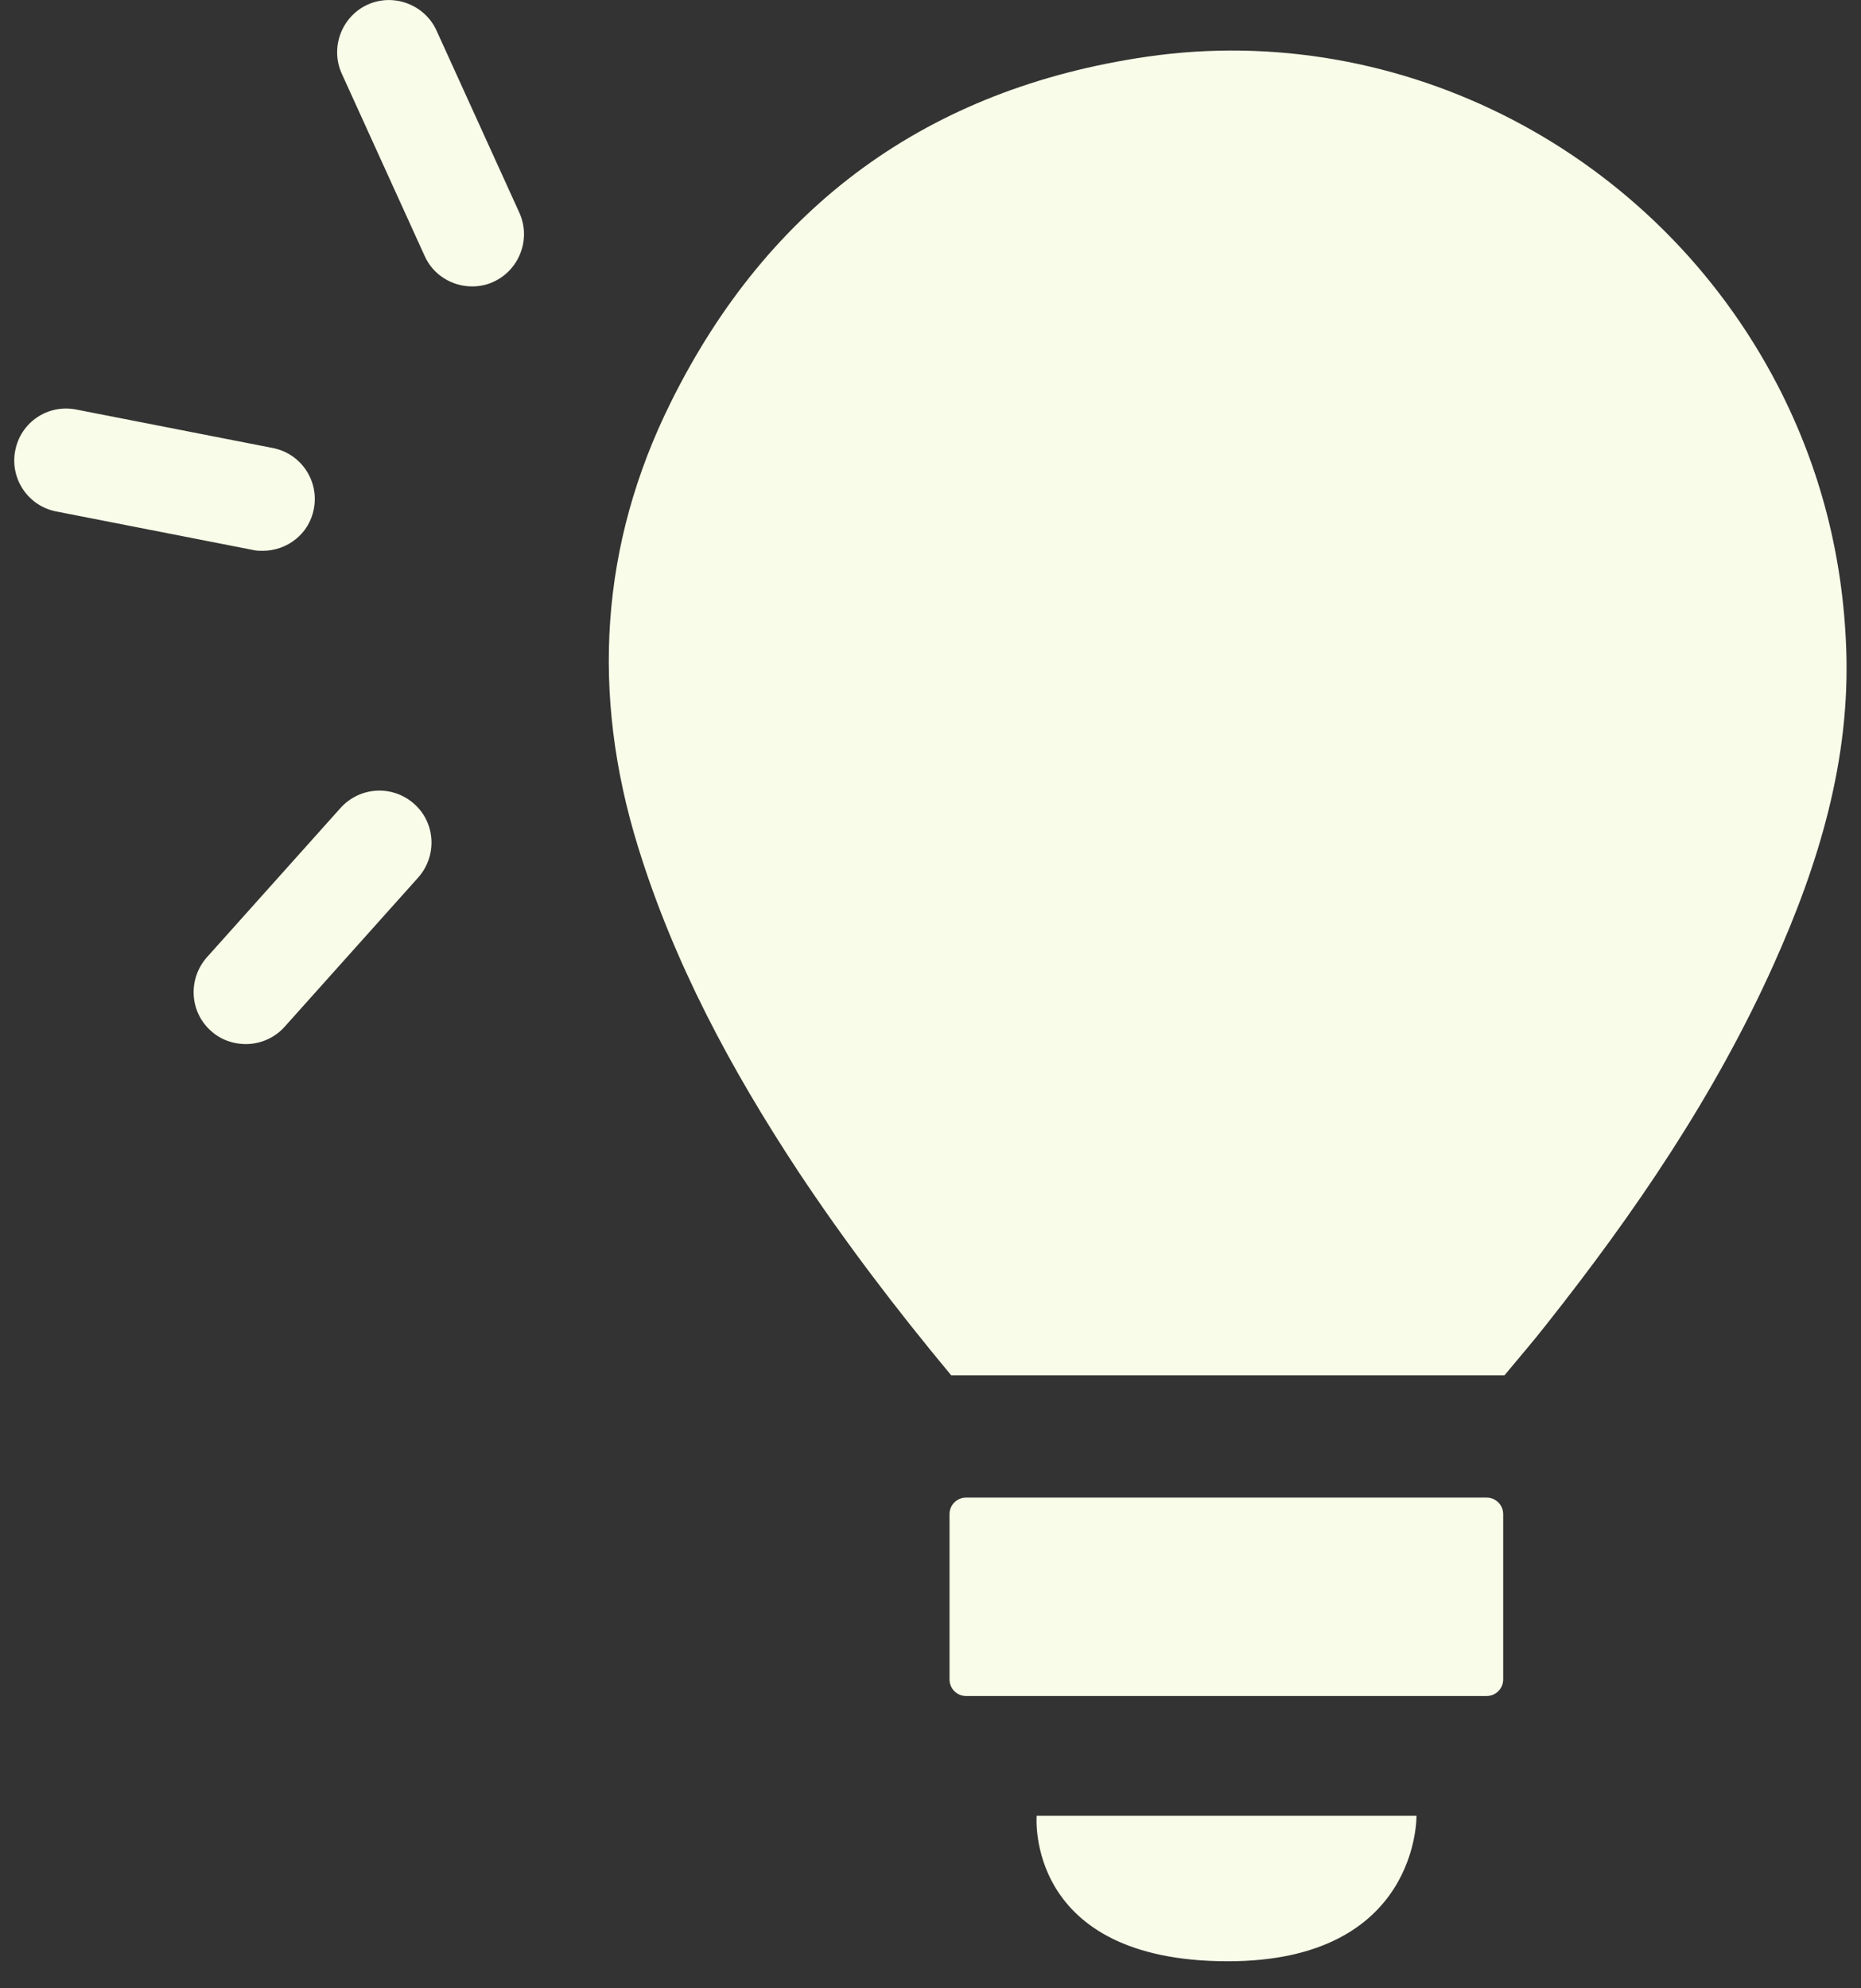 <svg xmlns="http://www.w3.org/2000/svg" fill="none" viewBox="0 0 44 47" height="47" width="44">
<rect x="0" y="0" width="44" height="47" fill="#333333" stroke="none"/>
<g clip-path="url(#clip0_654_6822)">
<path fill="#F9FCE8" d="M35.15 35.4H22.84C22.624 35.4 22.45 35.575 22.45 35.79V39.7C22.45 39.915 22.624 40.09 22.84 40.09H35.15C35.365 40.09 35.54 39.915 35.54 39.7V35.79C35.54 35.575 35.365 35.4 35.15 35.4Z"></path>
<path fill="#F9FCE8" d="M29.03 46.36C24.22 46.36 24.51 42.92 24.51 42.92H33.49C33.49 42.92 33.56 46.36 29.03 46.36Z"></path>
<path fill="#F9FCE8" d="M11.16 6.77C10.69 6.77 10.24 6.5 10.04 6.05L8.08 1.74C7.8 1.12 8.08 0.39 8.69 0.11C9.31 -0.17 10.04 0.11 10.32 0.72L12.28 5.03C12.56 5.65 12.28 6.38 11.67 6.66C11.5 6.74 11.33 6.77 11.16 6.77Z"></path>
<path fill="#F9FCE8" d="M6.22 13.02C6.14 13.02 6.06 13.02 5.98 13L1.33 12.09C0.66 11.96 0.23 11.31 0.36 10.65C0.49 9.98 1.13 9.55 1.8 9.68L6.45 10.59C7.12 10.72 7.55 11.37 7.42 12.03C7.31 12.62 6.79 13.02 6.21 13.02H6.22Z"></path>
<path fill="#F9FCE8" d="M5.81 24.68C5.52 24.68 5.22 24.58 4.99 24.37C4.48 23.92 4.44 23.14 4.89 22.63L8.05 19.1C8.51 18.59 9.28 18.55 9.79 19C10.3 19.45 10.34 20.23 9.89 20.74L6.73 24.27C6.49 24.54 6.15 24.68 5.81 24.68Z"></path>
<path fill="#F9FCE8" d="M27.12 1.34C21.95 2.09 18.17 4.85 15.86 9.51C14.19 12.87 13.97 16.4 15.08 20C15.93 22.76 17.28 25.27 18.86 27.67C19.98 29.36 21.2 30.96 22.49 32.51H35.57C35.9 32.11 36.24 31.72 36.56 31.31C38.65 28.67 40.54 25.9 41.93 22.81C43 20.43 43.75 17.97 43.65 15.32C43.57 13.14 43.04 11.07 42.04 9.13C39.16 3.56 33.1 0.47 27.12 1.34Z"></path>
</g>
<defs>
<clipPath id="clip0_654_6822">
<rect transform="translate(0.34)" fill="white" height="46.36" width="43.32"></rect>
</clipPath>
</defs>
</svg>
